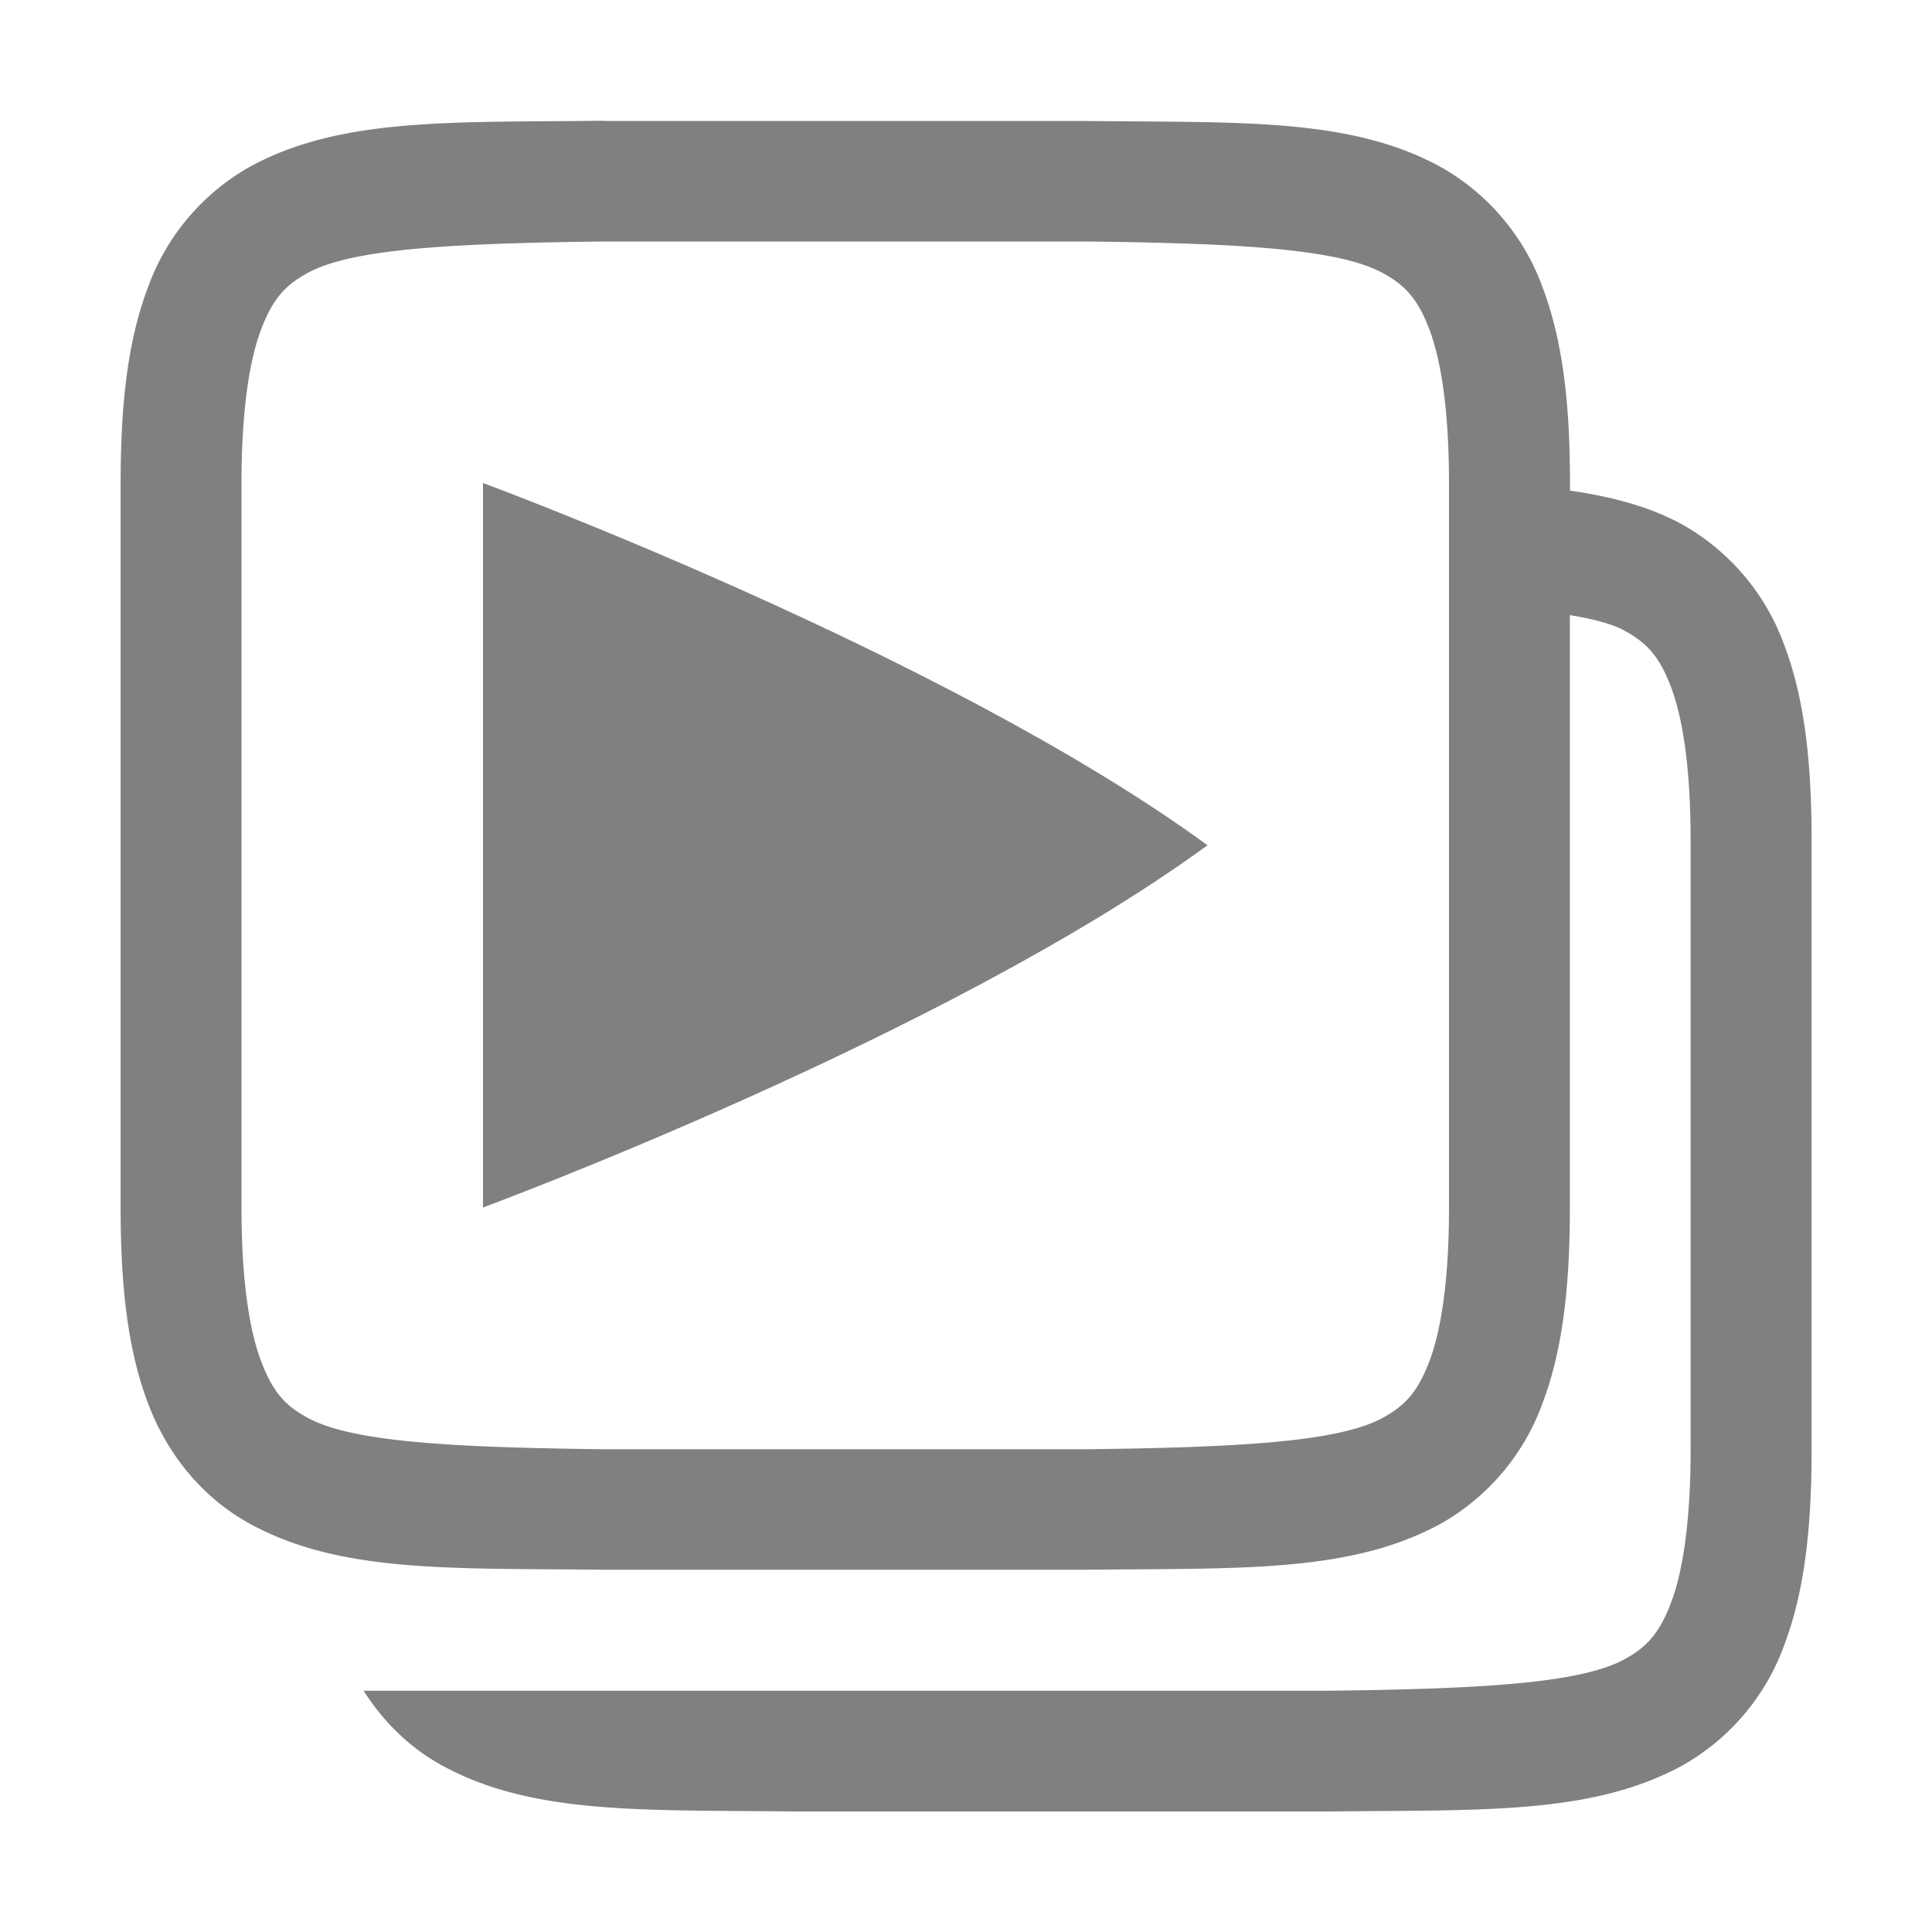 <svg version="1.1" viewBox="0 0 16 16" xmlns="http://www.w3.org/2000/svg">
 <path d="m-6.003 1a2.655 2.874 0 0 0-2.644 2.873 2.655 2.874 0 0 0 2.654 2.875 2.655 2.874 0 0 0 2.654-2.875 2.655 2.874 0 0 0-2.654-2.873 2.655 2.874 0 0 0-0.01 0zm0.01 1a1.655 1.875 0 0 1 1.654 1.873 1.655 1.875 0 0 1-1.654 1.875 1.655 1.875 0 0 1-1.654-1.875 1.655 1.875 0 0 1 1.654-1.873z" fill-opacity="0" stroke-width="1.381"/>
 <g transform="matrix(.715 0 0 .715 -723.45 -28.358)" fill-opacity="0" label="status">
  <path d="m1002.9 50.128c-0.054 2.7e-4 -0.091 0.003-0.145 0.003-0.673 3e-3 -1.284 0.022-1.821 0.06-1.664 0.119-2.74 0.429-3.59 1.07-0.575 0.434-0.954 1.024-1.169 1.712-0.158 0.507-0.217 0.975-0.246 1.532-8e-3 0.041-2e-3 0.082 0 0.123 0.014 0.276 0.237 0.489 0.513 0.475 0.265-0.015 0.475-0.234 0.475-0.5 9e-3 -0.466 0.139-0.947 0.213-1.335 0.166-0.534 0.411-0.904 0.816-1.21 0.587-0.443 1.48-0.728 2.987-0.855 0.539-0.045 1.159-0.071 1.884-0.074 0.032-1.1e-4 0.052-0.005 0.085-0.005 0.039 0 0.062 0.005 0.101 0.005 0.725 2e-3 1.344 0.028 1.884 0.074 1.507 0.127 2.4 0.412 2.987 0.855 0.405 0.305 0.65 0.676 0.816 1.21 0.126 0.405 0.183 0.812 0.21 1.335-2e-4 8e-3 -2e-4 0.016 0 0.025 0.014 0.276 0.251 0.489 0.527 0.475 0.276-0.015 0.487-0.251 0.472-0.527 0-0.022-9e-4 -0.044-0.011-0.066-0.029-0.559-0.089-1.028-0.248-1.537-0.214-0.688-0.591-1.278-1.166-1.712-0.85-0.641-1.926-0.951-3.59-1.07-0.537-0.038-1.148-0.057-1.821-0.06-0.06-2.51e-4 -0.102-0.003-0.161-0.003z" color="#000000" color-rendering="auto" dominant-baseline="auto" fill-opacity="0" image-rendering="auto" shape-rendering="auto" solid-color="#000000" style="font-feature-settings:normal;font-variant-alternates:normal;font-variant-caps:normal;font-variant-ligatures:normal;font-variant-numeric:normal;font-variant-position:normal;isolation:auto;mix-blend-mode:normal;shape-padding:0;text-decoration-color:#000000;text-decoration-line:none;text-decoration-style:solid;text-indent:0;text-orientation:mixed;text-transform:none;white-space:normal"/>
 </g>
 <g fill="#808080">
  <path d="m4 4v6s3.833-1.417 6-3c-2.167-1.583-6-3-6-3z" color="#000000" overflow="visible" stroke-width=".5"/>
  <path d="m4.994 1c-1.258 0.015-2.179-0.03-2.932 0.385a1.88 1.88 0 0 0-0.838 0.998c-0.165 0.437-0.225 0.96-0.225 1.617v6c0 0.658 0.06 1.179 0.225 1.617 0.164 0.439 0.462 0.79 0.838 0.998 0.753 0.416 1.674 0.37 2.932 0.385h4.012c1.258-0.015 2.179 0.03 2.932-0.385a1.88 1.88 0 0 0 0.838-0.998c0.165-0.438 0.225-0.96 0.225-1.617v-4.906c0.189 0.032 0.351 0.072 0.453 0.129 0.183 0.1 0.29 0.213 0.387 0.473s0.16 0.674 0.16 1.266v5.039c0 0.592-0.063 1.006-0.16 1.266-0.098 0.26-0.202 0.372-0.385 0.473-0.366 0.202-1.197 0.247-2.455 0.262h-7.99c0.166 0.26 0.385 0.473 0.643 0.615 0.753 0.416 1.674 0.37 2.932 0.385h4.422c1.258-0.015 2.179 0.03 2.932-0.385 0.389-0.222 0.687-0.576 0.838-0.998 0.165-0.438 0.225-0.96 0.225-1.617v-5.039c0-0.658-0.06-1.179-0.225-1.617a1.88 1.88 0 0 0-0.838-0.998c-0.276-0.153-0.593-0.235-0.938-0.285v-0.061c0-0.658-0.06-1.179-0.225-1.617a1.88 1.88 0 0 0-0.838-0.998c-0.752-0.416-1.674-0.37-2.932-0.385h-4.012zm0.006 1h4c1.258 0.015 2.087 0.06 2.453 0.262 0.183 0.1 0.29 0.213 0.387 0.473 0.096 0.258 0.159 0.668 0.16 1.252 1e-5 0.005 0 0.008 0 0.014v6c0 0.592-0.063 1.006-0.16 1.266-0.098 0.26-0.202 0.372-0.385 0.473-0.366 0.202-1.197 0.247-2.455 0.262h-4c-1.259-0.015-2.09-0.06-2.455-0.262-0.184-0.1-0.287-0.213-0.385-0.473-0.097-0.26-0.16-0.674-0.16-1.266v-6c0-0.592 0.063-1.006 0.16-1.266 0.098-0.26 0.201-0.372 0.385-0.473 0.365-0.202 1.195-0.247 2.455-0.262z" style="font-feature-settings:normal;font-variant-alternates:normal;font-variant-caps:normal;font-variant-ligatures:normal;font-variant-numeric:normal;font-variant-position:normal;isolation:auto;mix-blend-mode:normal;shape-padding:0;text-decoration-color:#000000;text-decoration-line:none;text-decoration-style:solid;text-indent:0;text-orientation:mixed;text-transform:none"/>
 </g>
</svg>
